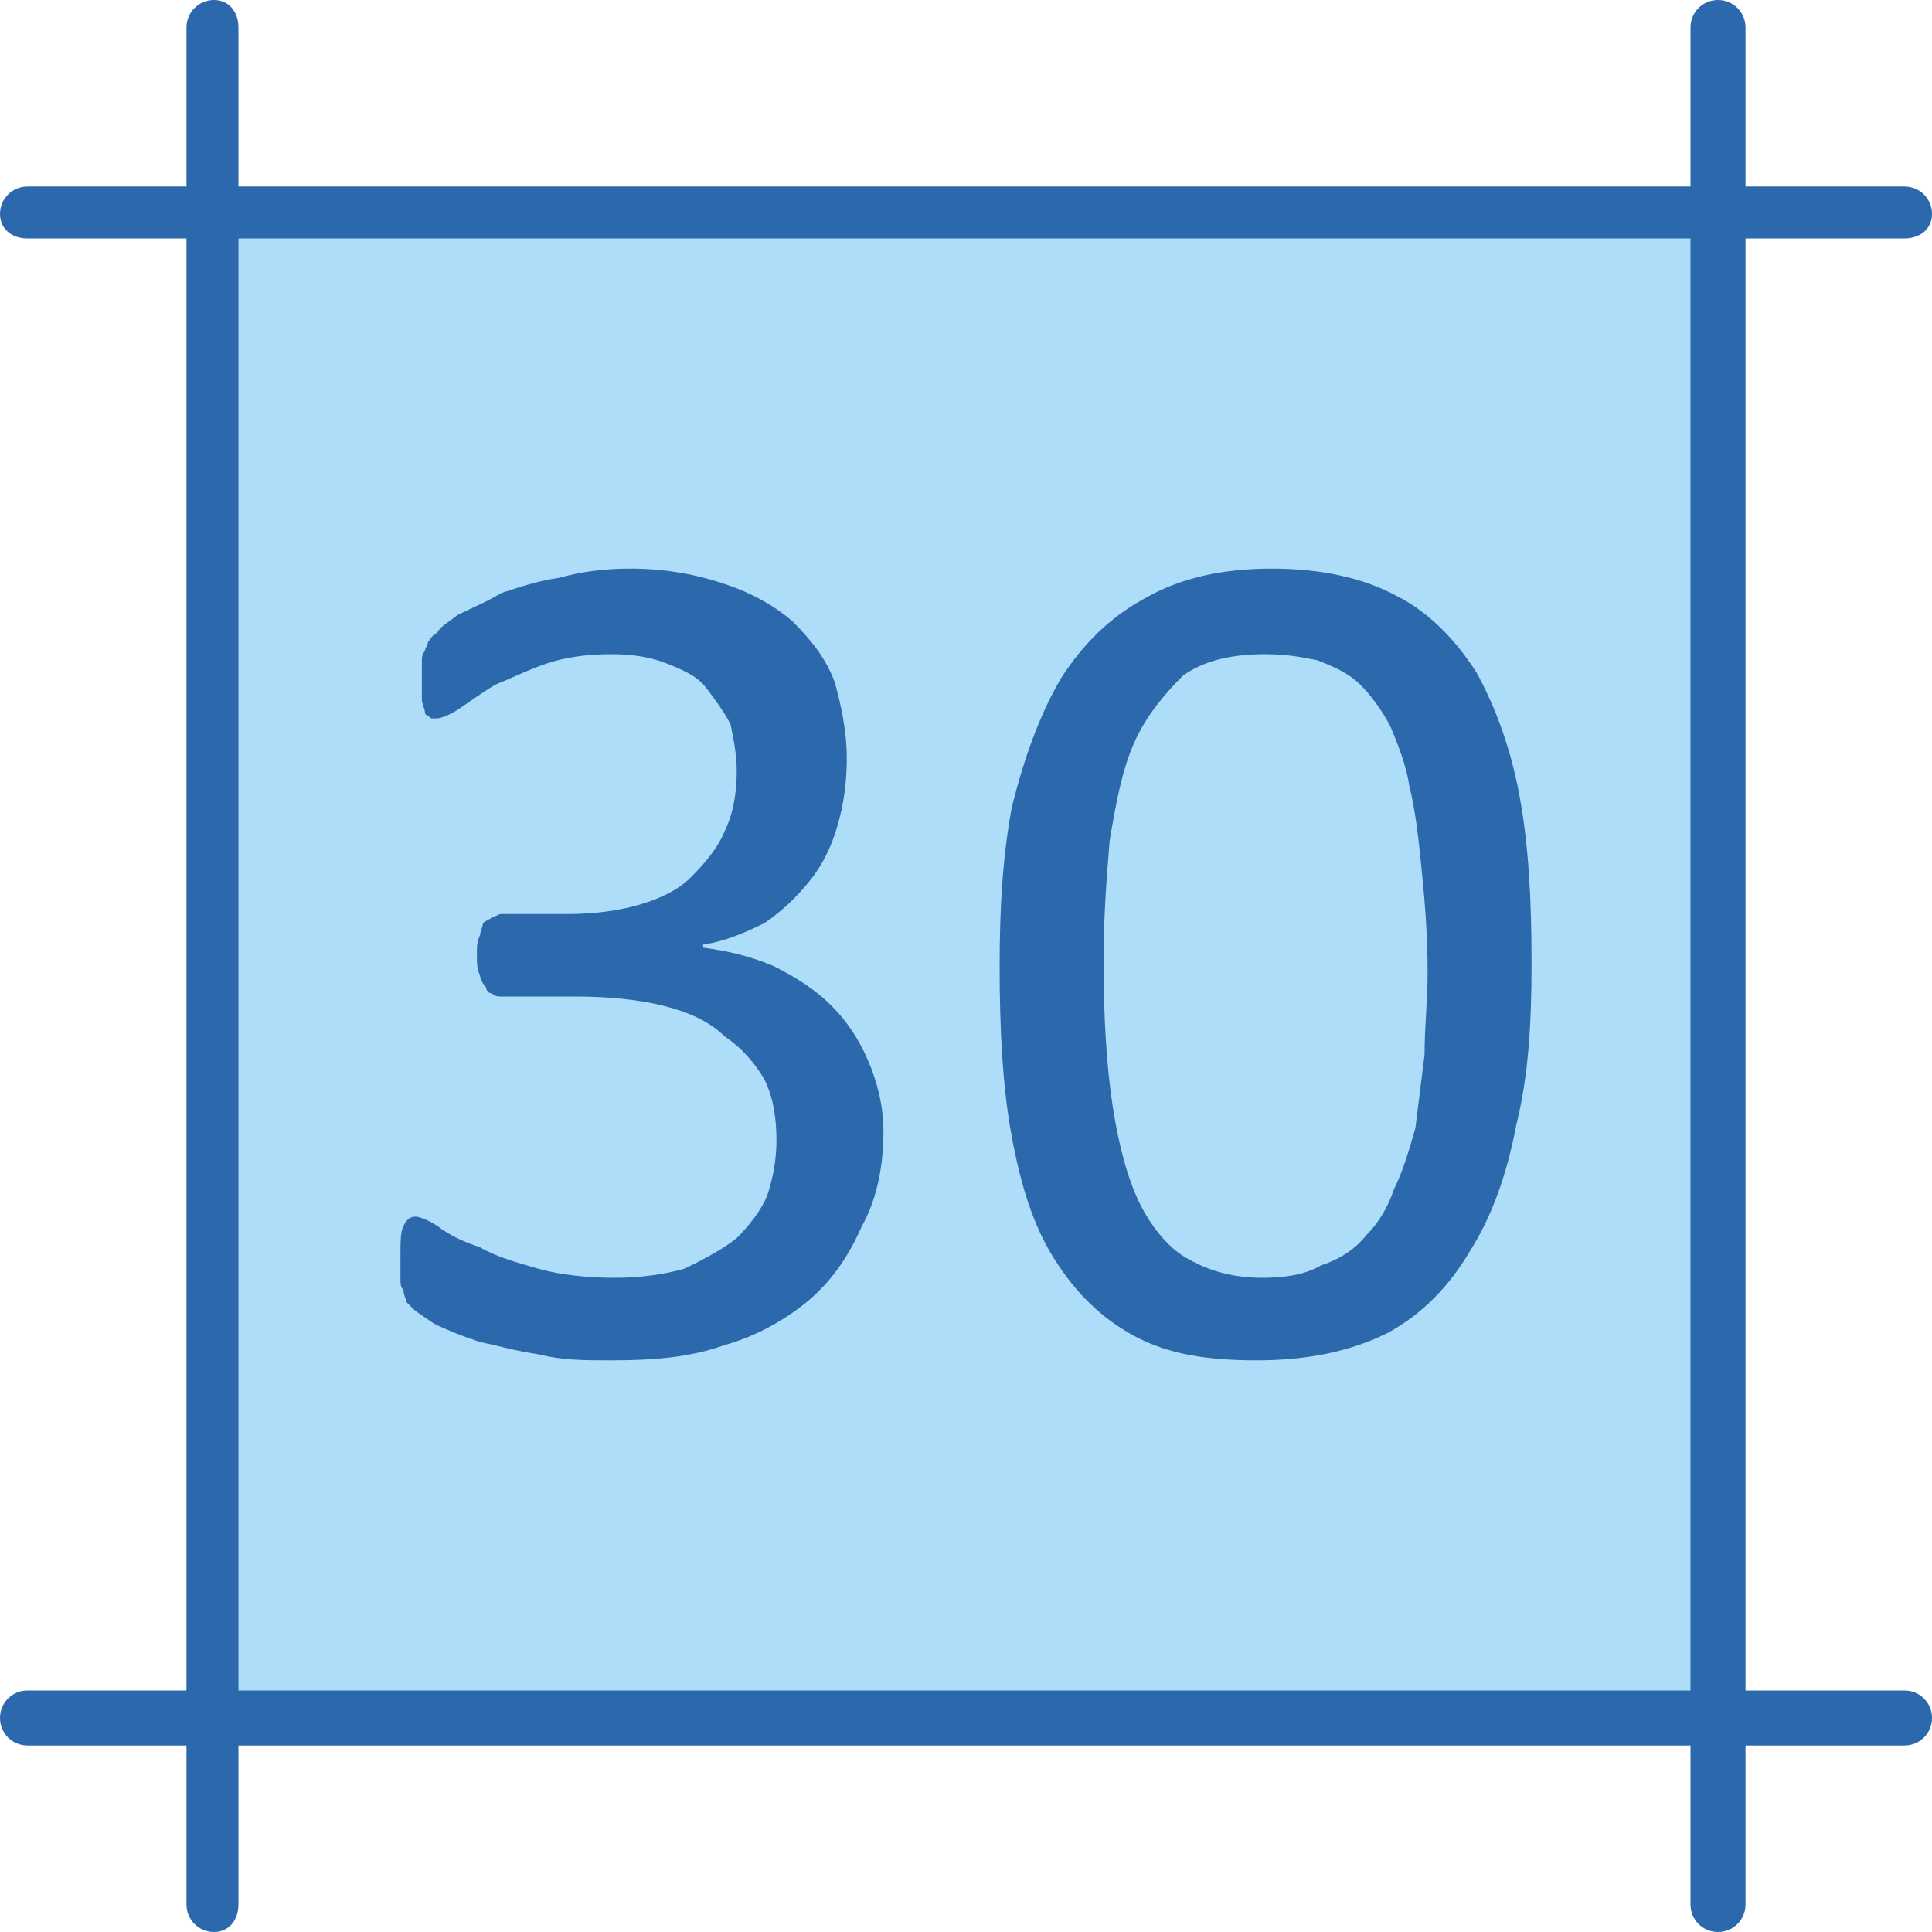 <?xml version="1.0" encoding="UTF-8"?>
<!DOCTYPE svg PUBLIC "-//W3C//DTD SVG 1.1//EN" "http://www.w3.org/Graphics/SVG/1.1/DTD/svg11.dtd">
<!-- Creator: CorelDRAW X7 -->
<svg xmlns="http://www.w3.org/2000/svg" xml:space="preserve" width="6.316mm" height="6.316mm" version="1.1" style="shape-rendering:geometricPrecision; text-rendering:geometricPrecision; image-rendering:optimizeQuality; fill-rule:evenodd; clip-rule:evenodd"
viewBox="0 0 632 632"
 xmlns:xlink="http://www.w3.org/1999/xlink">
 <defs>
  <style type="text/css">
   <![CDATA[
    .fil2 {fill:#2C68AC}
    .fil0 {fill:#ADDDF8}
    .fil1 {fill:#2C68AC;fill-rule:nonzero}
   ]]>
  </style>
 </defs>
 <g id="Слой_x0020_1">
  <g id="_1532037676784">
   <polygon class="fil0" points="70,70 562,70 562,562 70,562 "/>
   <g>
    <path class="fil1" d="M9 571c-5,0 -9,-4 -9,-9 0,-5 4,-9 9,-9l0 18zm614 0l-614 0 0 -18 614 0 0 18zm0 -18c5,0 9,4 9,9 0,5 -4,9 -9,9l0 -18z"/>
   </g>
   <g>
    <path class="fil1" d="M61 9c0,-5 4,-9 9,-9 5,0 8,4 8,9l-17 0zm0 614l0 -614 17 0 0 614 -17 0zm17 0c0,5 -3,9 -8,9 -5,0 -9,-4 -9,-9l17 0z"/>
   </g>
   <g>
    <path class="fil1" d="M9 78c-5,0 -9,-3 -9,-8 0,-5 4,-9 9,-9l0 17zm614 0l-614 0 0 -17 614 0 0 17zm0 -17c5,0 9,4 9,9 0,5 -4,8 -9,8l0 -17z"/>
   </g>
   <g>
    <path class="fil1" d="M553 9c0,-5 4,-9 9,-9 5,0 9,4 9,9l-18 0zm0 614l0 -614 18 0 0 614 -18 0zm18 0c0,5 -4,9 -9,9 -5,0 -9,-4 -9,-9l18 0z"/>
   </g>
   <path class="fil2" d="M289 370c0,11 -2,22 -7,31 -4,9 -9,17 -17,24 -7,6 -17,12 -28,15 -11,4 -23,5 -37,5 -9,0 -16,0 -24,-2 -7,-1 -14,-3 -19,-4 -6,-2 -11,-4 -15,-6 -3,-2 -6,-4 -7,-5 -1,-1 -1,-1 -2,-2 0,-1 -1,-2 -1,-4 -1,-1 -1,-2 -1,-4 0,-2 0,-5 0,-7 0,-5 0,-8 1,-10 1,-2 2,-3 4,-3 1,0 4,1 7,3 4,3 8,5 14,7 5,3 12,5 19,7 7,2 16,3 25,3 8,0 16,-1 23,-3 6,-3 12,-6 17,-10 4,-4 8,-9 10,-14 2,-6 3,-12 3,-18 0,-7 -1,-14 -4,-20 -3,-5 -7,-10 -13,-14 -5,-5 -12,-8 -20,-10 -8,-2 -18,-3 -28,-3l-25 0c-1,0 -2,0 -3,-1 -1,0 -2,-1 -2,-2 -1,-1 -2,-3 -2,-4 -1,-2 -1,-4 -1,-7 0,-2 0,-4 1,-6 0,-1 1,-3 1,-4 1,-1 2,-1 3,-2 1,0 2,-1 3,-1l22 0c8,0 16,-1 23,-3 7,-2 13,-5 17,-9 5,-5 9,-10 11,-15 3,-6 4,-13 4,-20 0,-5 -1,-10 -2,-15 -2,-4 -5,-8 -8,-12 -3,-4 -8,-6 -13,-8 -5,-2 -11,-3 -18,-3 -8,0 -15,1 -21,3 -6,2 -12,5 -17,7 -5,3 -9,6 -12,8 -3,2 -6,3 -7,3 -1,0 -2,0 -2,0 -1,-1 -2,-1 -2,-2 0,-1 -1,-3 -1,-4 0,-2 0,-4 0,-7 0,-2 0,-4 0,-5 0,-2 0,-3 1,-4 0,-1 1,-2 1,-3 1,-1 1,-2 3,-3 1,-2 3,-3 7,-6 4,-2 9,-4 14,-7 6,-2 12,-4 19,-5 7,-2 15,-3 23,-3 12,0 22,2 31,5 9,3 16,7 22,12 6,6 11,12 14,20 2,7 4,16 4,25 0,8 -1,15 -3,22 -2,7 -5,13 -9,18 -4,5 -9,10 -15,14 -6,3 -13,6 -20,7l0 1c8,1 16,3 23,6 8,4 14,8 19,13 5,5 9,11 12,18 3,7 5,15 5,23zm212 -55c0,20 -1,37 -5,53 -3,16 -8,30 -15,41 -7,12 -16,21 -27,27 -12,6 -26,9 -43,9 -16,0 -29,-2 -40,-8 -11,-6 -19,-14 -26,-25 -7,-11 -11,-24 -14,-40 -3,-16 -4,-35 -4,-56 0,-19 1,-36 4,-52 4,-16 9,-30 16,-42 7,-11 16,-20 27,-26 12,-7 26,-10 42,-10 16,0 30,3 41,9 10,5 19,14 26,25 6,11 11,24 14,40 3,16 4,34 4,55zm-34 3c0,-13 -1,-24 -2,-34 -1,-10 -2,-19 -4,-27 -1,-7 -4,-14 -6,-19 -3,-6 -7,-11 -10,-14 -4,-4 -9,-6 -14,-8 -5,-1 -10,-2 -17,-2 -11,0 -20,2 -27,7 -6,6 -12,13 -16,22 -4,9 -6,20 -8,32 -1,12 -2,25 -2,39 0,19 1,35 3,48 2,13 5,24 9,32 4,8 10,15 16,18 7,4 15,6 24,6 7,0 14,-1 19,-4 6,-2 11,-5 15,-10 4,-4 7,-9 9,-15 3,-6 5,-13 7,-20 1,-8 2,-16 3,-24 0,-9 1,-18 1,-27z"/>
  </g>
 </g>
</svg>
